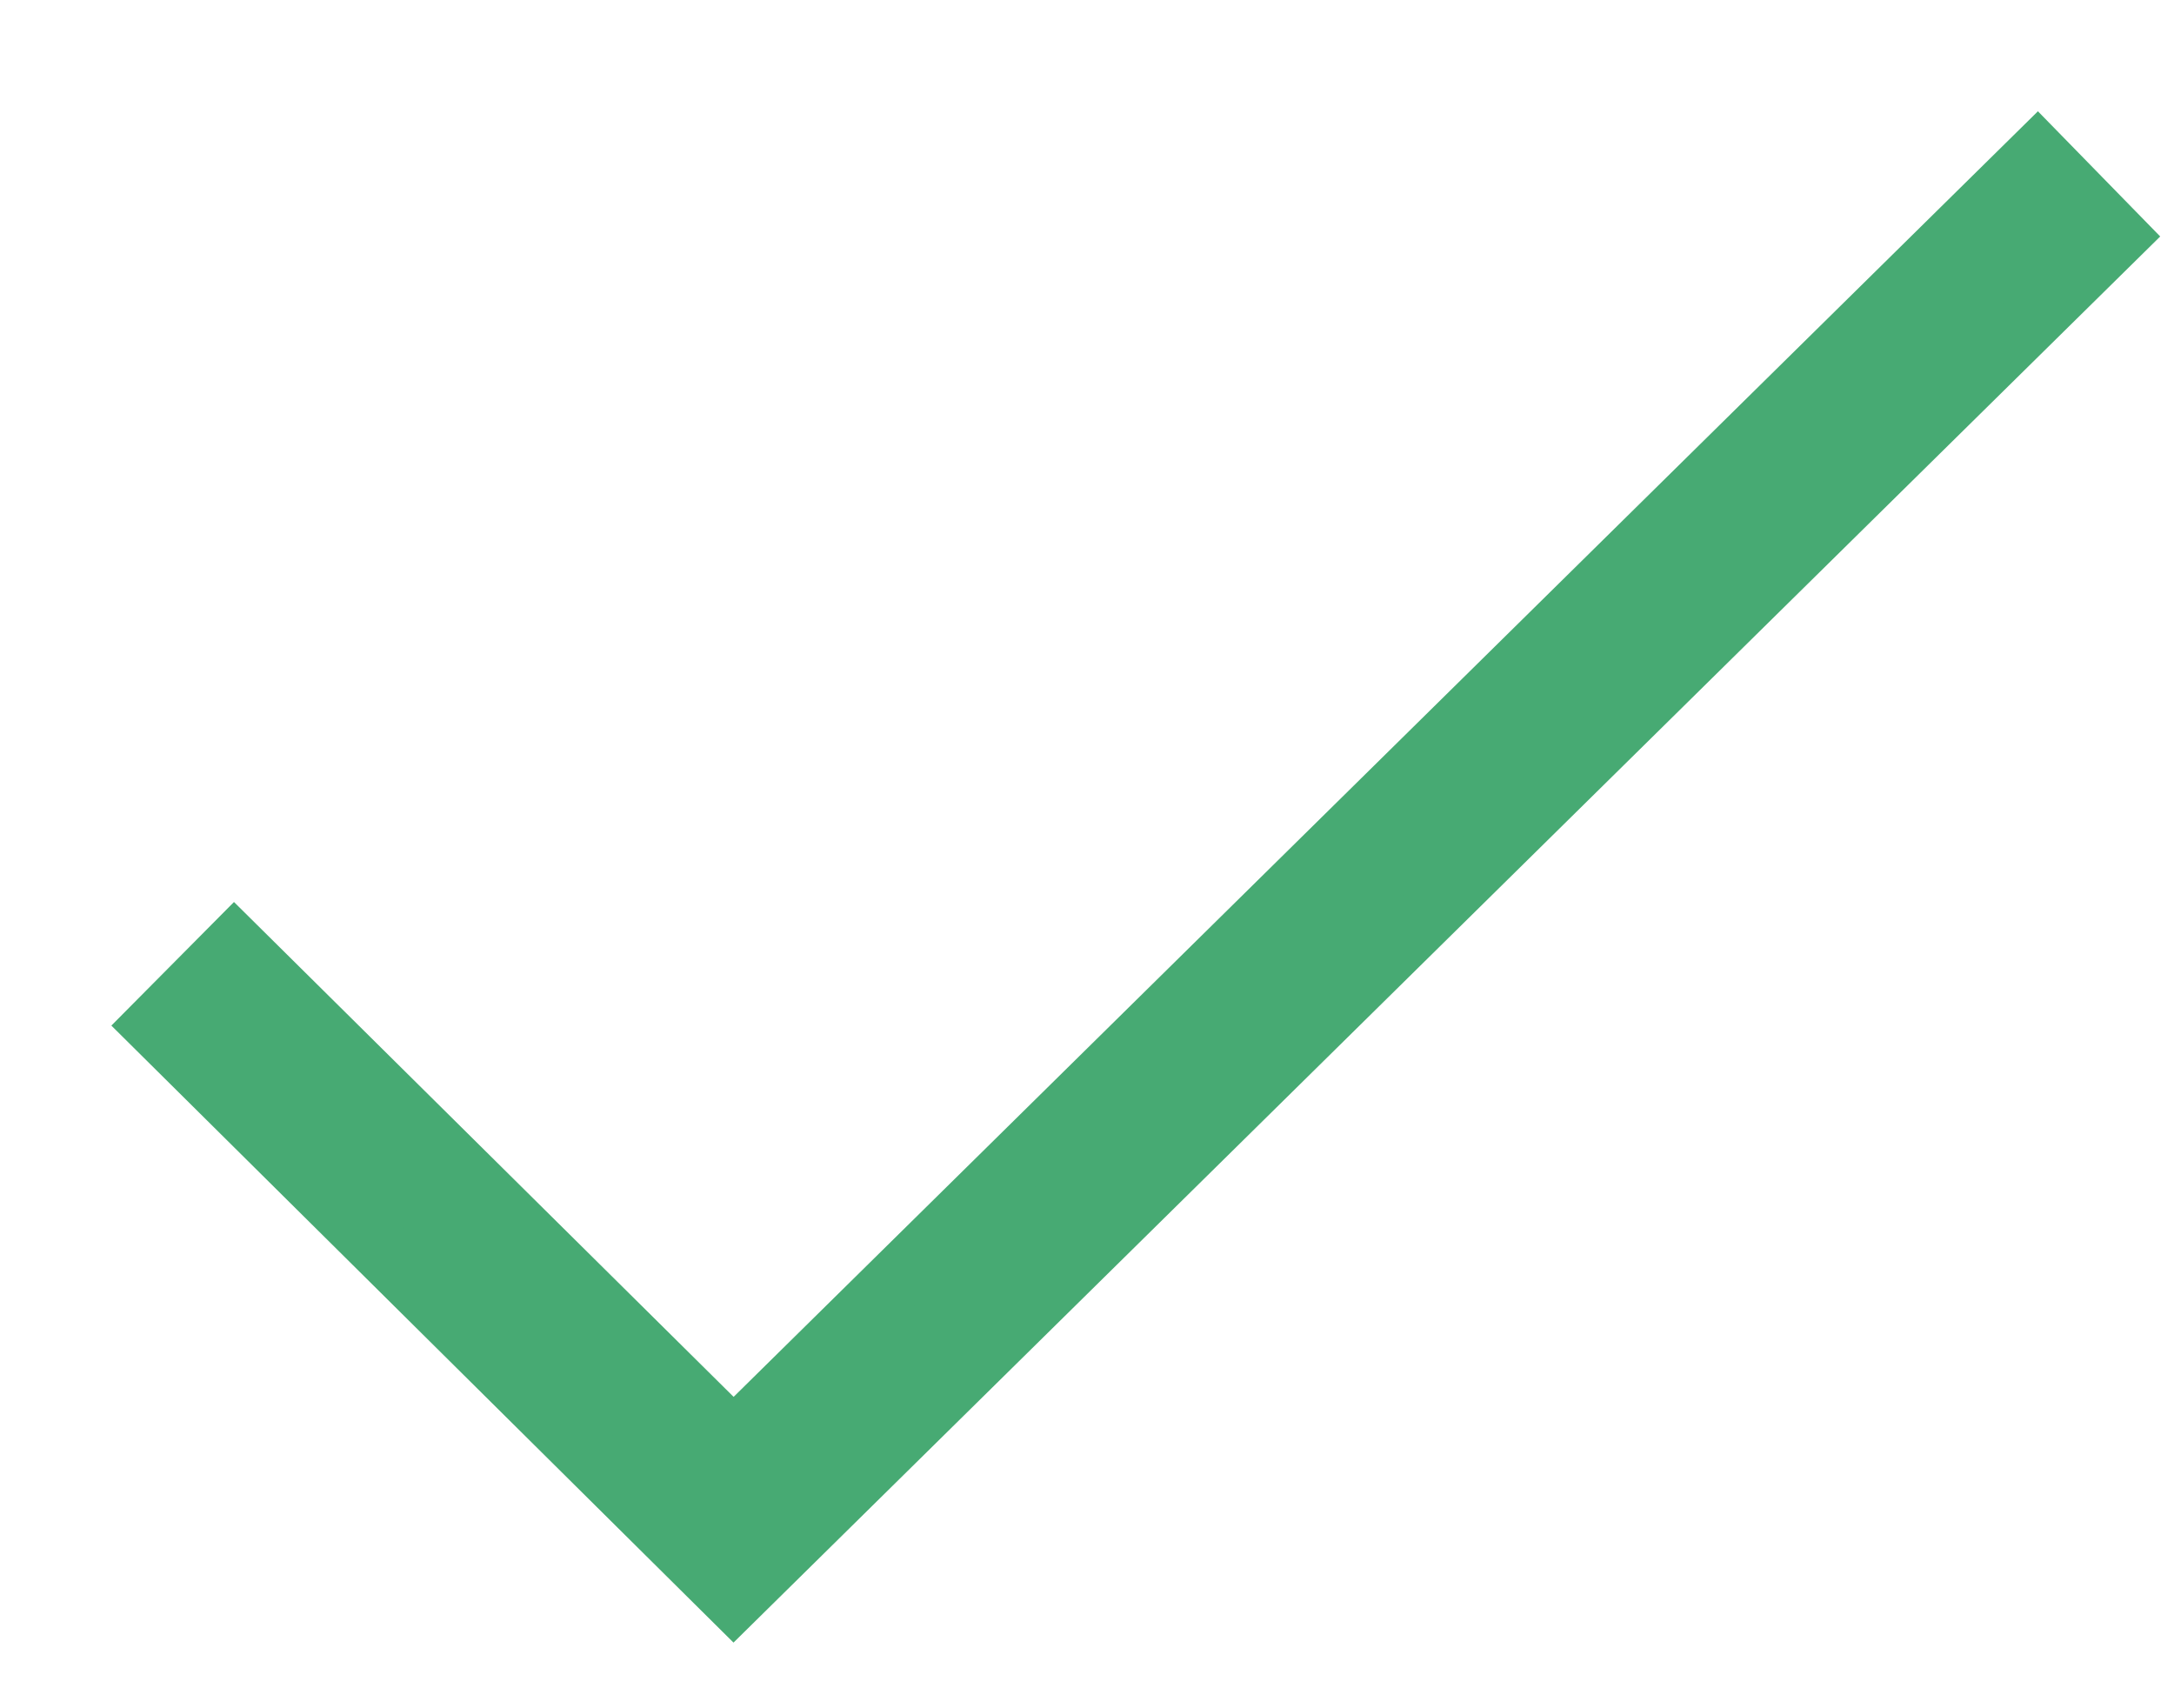 <svg width="14" height="11" viewBox="0 0 14 11" fill="none" xmlns="http://www.w3.org/2000/svg">
<path d="M1.508 6.091L1 6.603L4.724 10.296L13.629 1.52L13.121 1L4.724 9.276L1.508 6.091Z" fill="#47AA73" stroke="#47AA73" stroke-width="0.4"/>
</svg>
